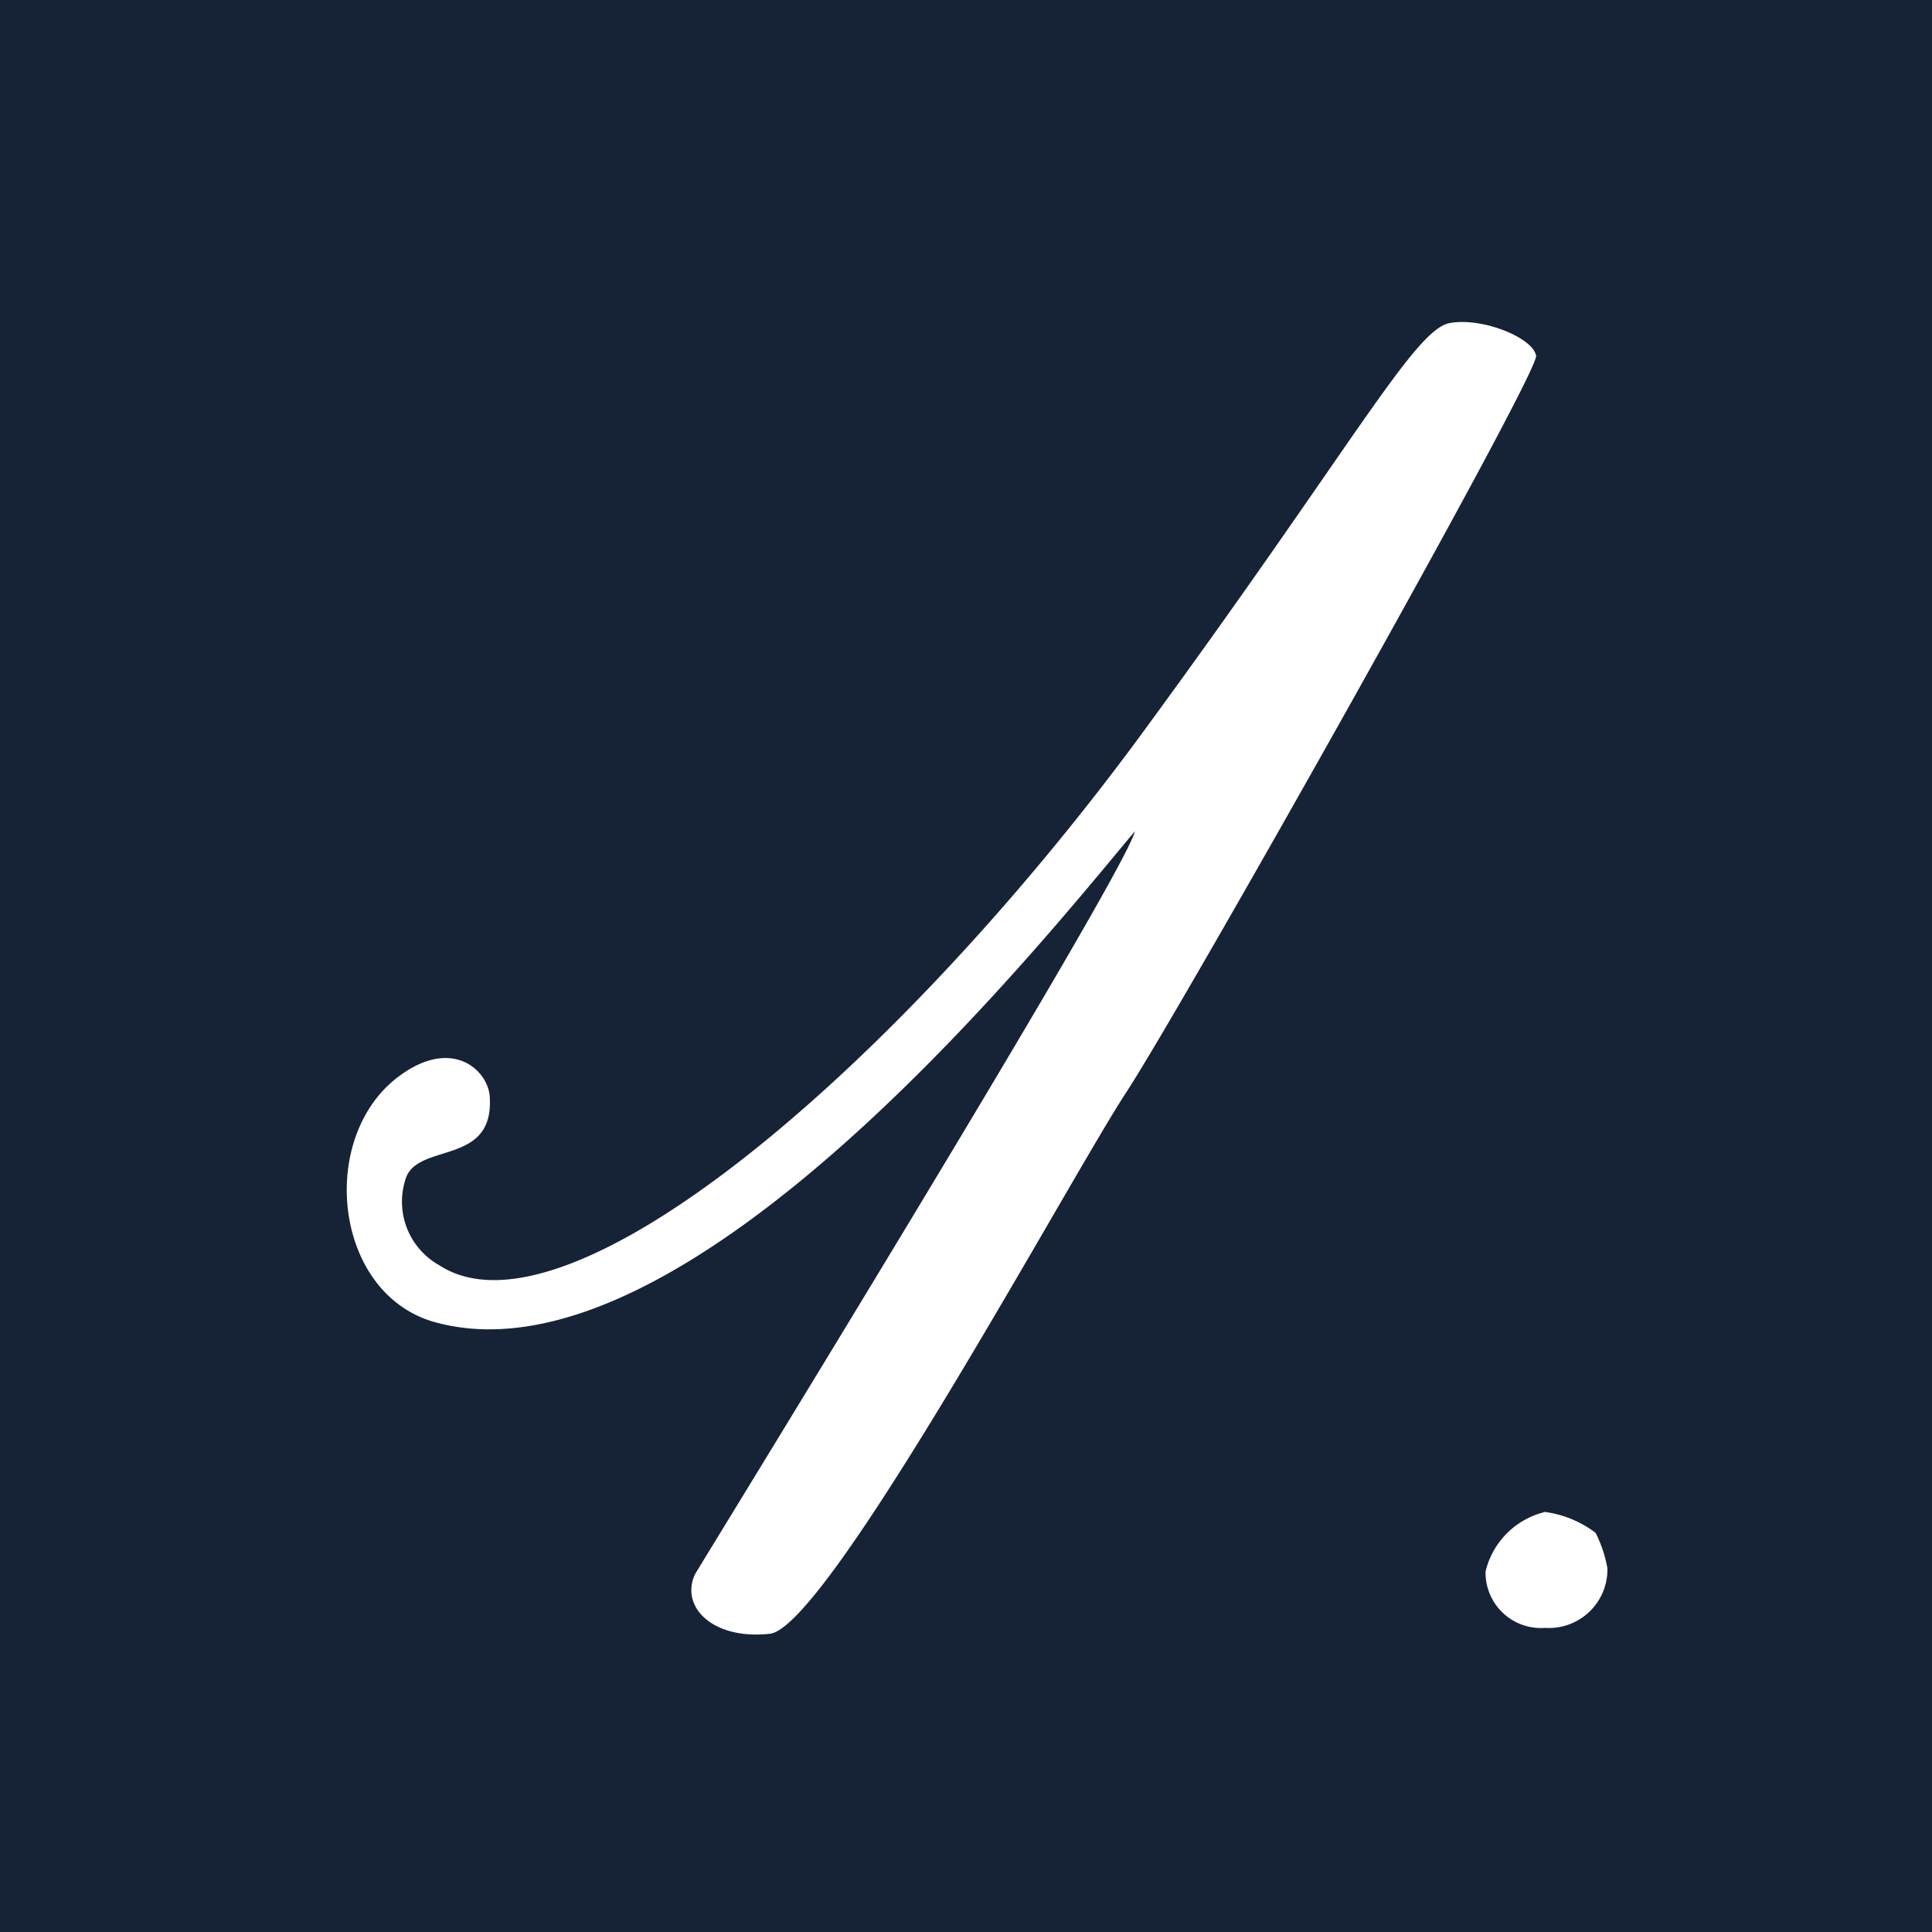 <svg xmlns="http://www.w3.org/2000/svg" width="78" height="78" viewBox="0 0 78 78"><g transform="translate(221 -1996)"><rect width="78" height="78" transform="translate(-221 1996)" fill="#162337"/><path d="M7.32-22.32c-3.36,2.4-2.76,8.76,1.32,9.96,10.08,2.88,24.6-15.36,28.32-19.8-.36,1.68-17.04,28.8-17.76,30-.6,1.32.72,2.64,3,2.4C24.48.12,34.32-18.12,36.6-21.6S53.28-50.64,53.16-51.36,51-52.92,49.68-52.68c-1.44.24-3.96,5.04-12.6,16.8-9.84,13.32-23.04,24.6-28.2,21.24a2.939,2.939,0,0,1-1.32-3.6c.6-1.32,3.48-.48,3.36-3.12C10.92-22.44,9.48-23.88,7.32-22.32ZM56.04-2.4a5.081,5.081,0,0,0-.48-1.44,4.356,4.356,0,0,0-2.04-.84,3.255,3.255,0,0,0-2.4,2.4A2.236,2.236,0,0,0,53.52,0,2.364,2.364,0,0,0,56.04-2.4Z" transform="translate(-212.144 2061.722)" fill="#fff"/></g></svg>